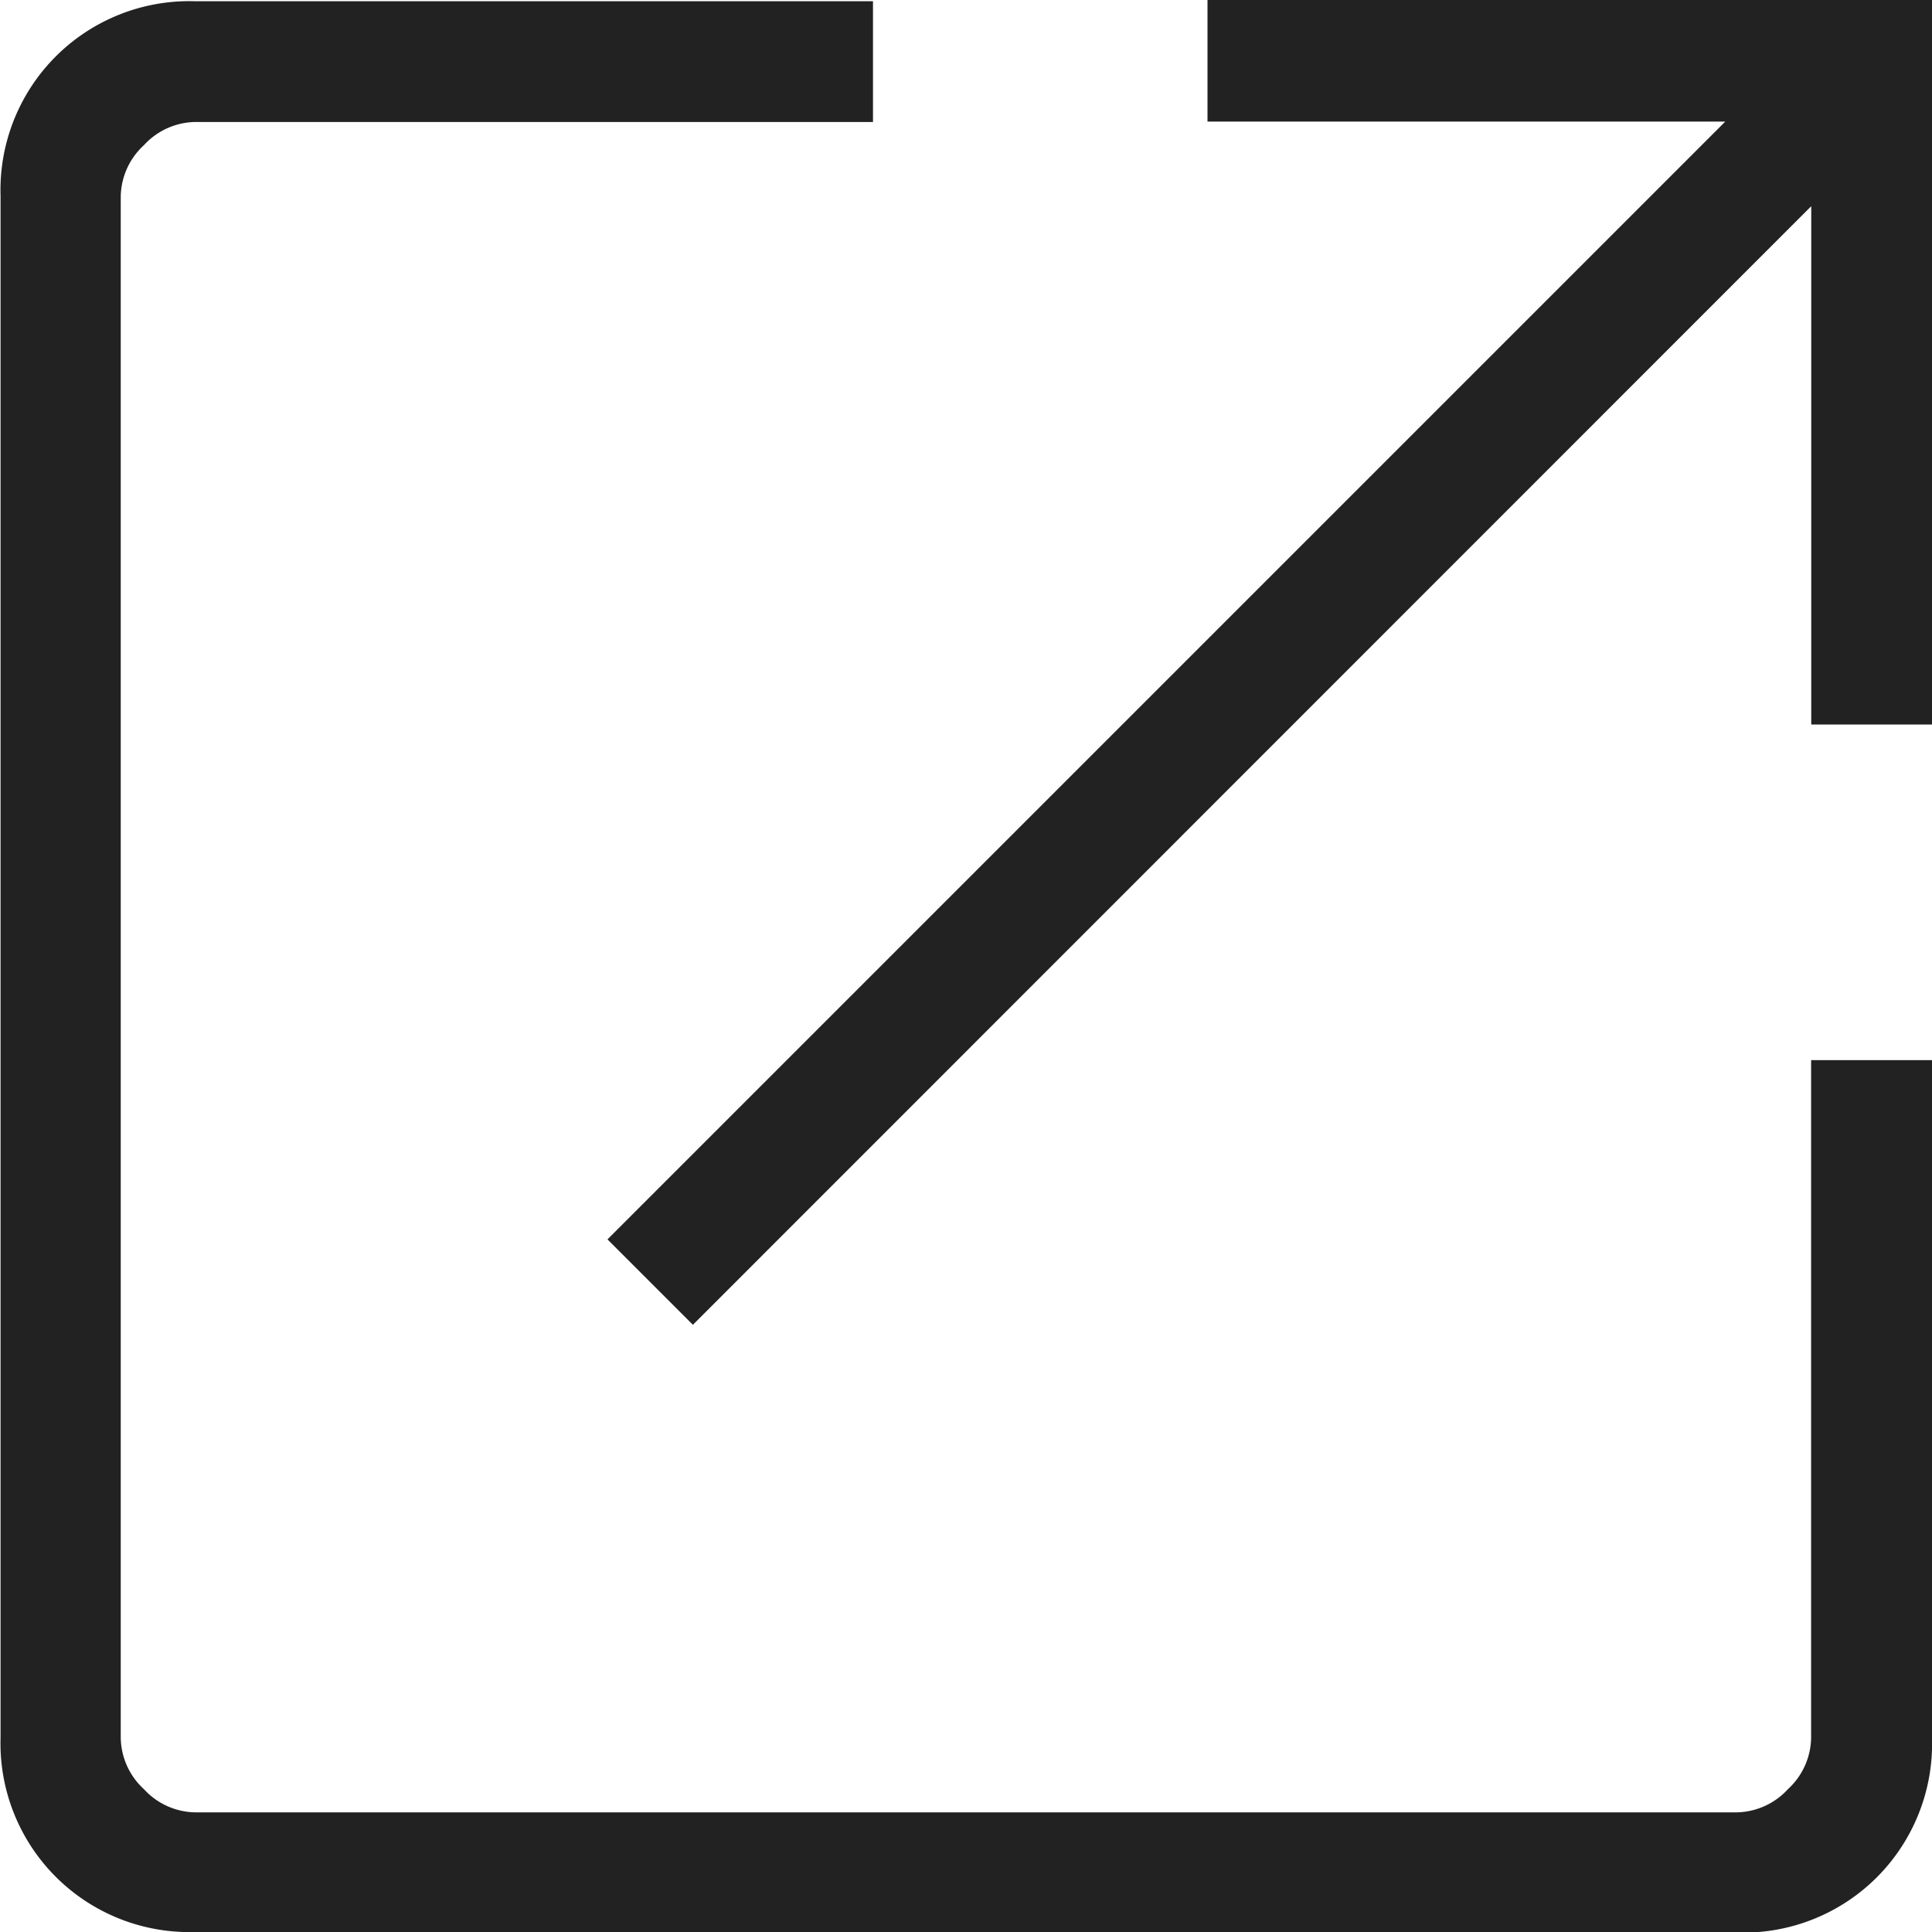 <svg xmlns="http://www.w3.org/2000/svg" width="14" height="14" viewBox="0 0 14 14">
  <path id="open_in_new_FILL0_wght200_GRAD0_opsz24" d="M161.413-786a1.369,1.369,0,0,1-1.009-.4,1.369,1.369,0,0,1-.4-1.009v-11.173a1.369,1.369,0,0,1,.4-1.009,1.369,1.369,0,0,1,1.009-.4h4.913v.875h-4.913a.515.515,0,0,0-.37.168.515.515,0,0,0-.168.37v11.173a.515.515,0,0,0,.168.37.515.515,0,0,0,.37.168h11.173a.515.515,0,0,0,.37-.168.515.515,0,0,0,.168-.37v-4.913H174v4.913a1.369,1.369,0,0,1-.4,1.009,1.369,1.369,0,0,1-1.009.4Zm3.608-4.4-.619-.619,8.1-8.1H168.75V-800H174v5.25h-.875v-3.756Z" transform="translate(-160 800)" fill="#222"/>
</svg>
